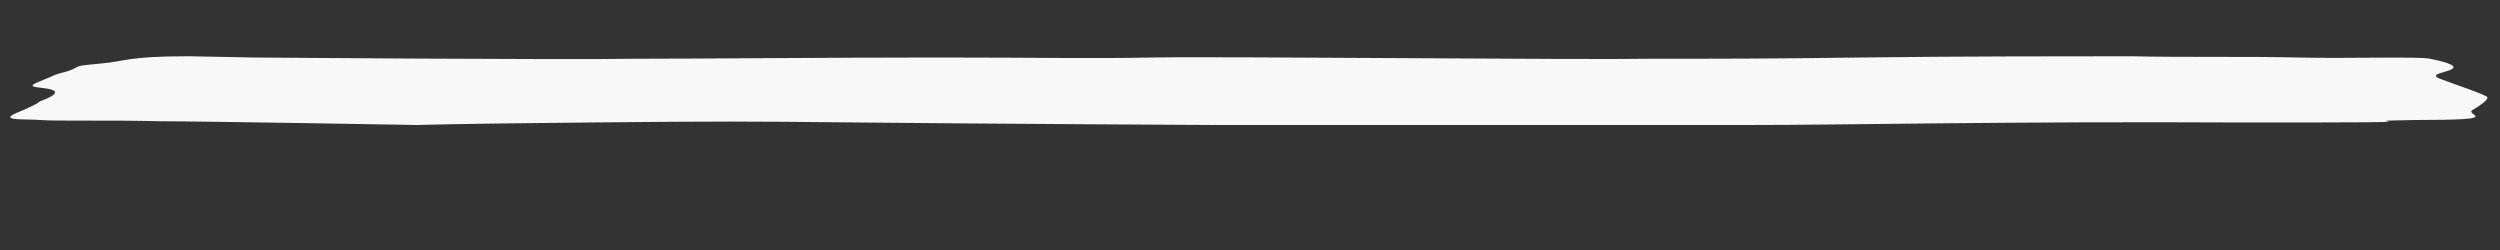 <?xml version="1.0" encoding="utf-8"?>
<!-- Generator: Adobe Illustrator 22.1.0, SVG Export Plug-In . SVG Version: 6.00 Build 0)  -->
<svg version="1.1" id="Calque_1" xmlns="http://www.w3.org/2000/svg" xmlns:xlink="http://www.w3.org/1999/xlink" x="0px" y="0px"
	 viewBox="0 0 200 20" style="enable-background:new 0 0 200 20;" xml:space="preserve">
<rect x="0" y="0" width="200" height="20" fill="#333333" stroke="none"/>
<style type="text/css">
	.st0{fill:#F8F8F8;}
</style>
<g id="Calque_2_1_">
	<path class="st0" d="M20.3,4.6c0,0,25.1,0.2,30.4,0.1c5.2,0,15.9-0.1,24.3-0.1s12.1,0.1,17.3,0c5.2-0.1,34.2,0.2,39.7,0.1
		c5.5,0,9.3,0,16.9-0.1c7.5-0.1,17.3-0.1,21.6-0.1c4.3,0.1,9.3,0,13.3,0.1c4,0.1,9.6-0.1,10.6,0.1c1,0.2,2.2,0.5,1.8,0.8
		c-0.4,0.3-2,0.4-1,0.8c1,0.4,3.8,1.3,3.8,1.5s-0.5,0.6-1.2,1c-0.7,0.4,2.8,0.8-4.5,0.8c-7.3,0.1,6,0.2-13.6,0.2
		c-19.6-0.1-31.4,0.2-40,0.2s-20.9,0-20.9,0H97.2c0,0-18.9-0.1-28.4-0.2S57.8,9.7,47,9.8S33.4,10,33.4,10S16.3,9.7,12.8,9.7
		C9.3,9.6,4.2,9.7,3.2,9.6S-0.3,9.7,1.4,9s1.8-0.9,1.8-0.9s1.8-0.6,1-0.9s-2.5-0.1-1-0.7s1-0.5,2.2-0.8c1.2-0.4,0.2-0.4,2.5-0.6
		s2.2-0.6,7.2-0.6C20.2,4.6,20.3,4.6,20.3,4.6z"/>
</g>
</svg>
